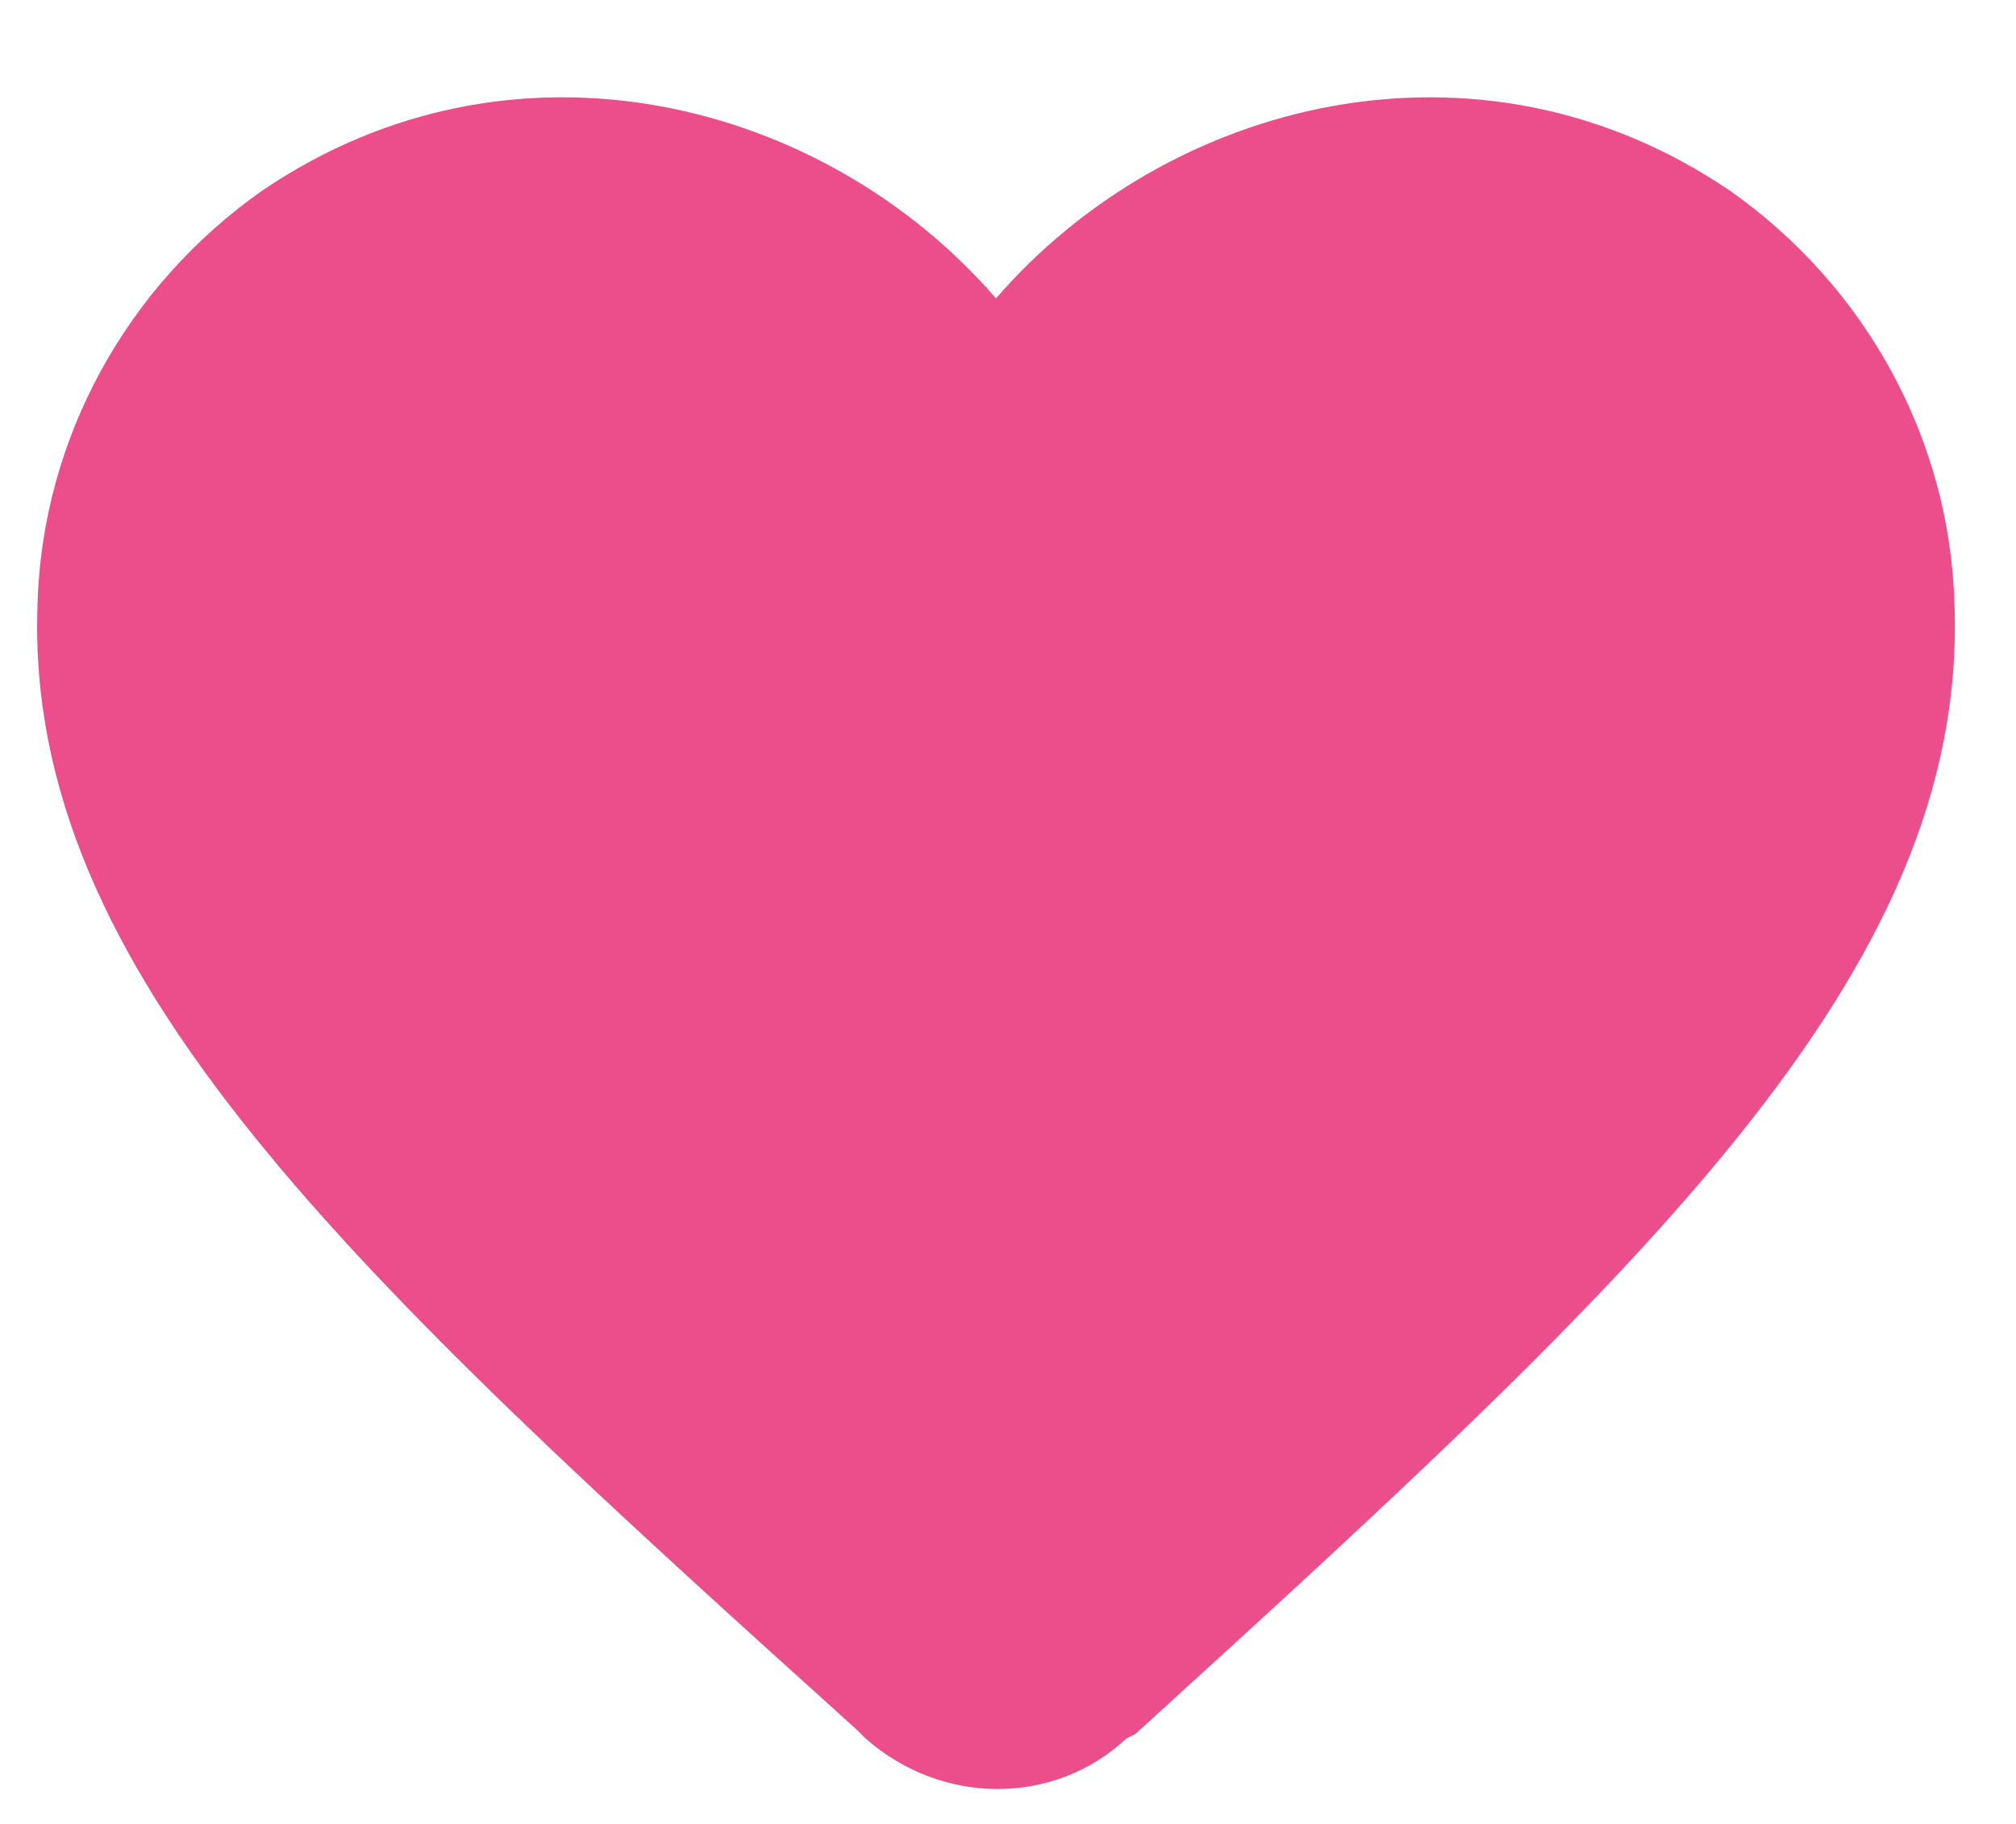 <svg width="21" height="19" viewBox="0 0 21 19" fill="none" xmlns="http://www.w3.org/2000/svg">
<path d="M11.734 18.109C10.984 18.812 9.812 18.812 9.016 18.109L8.922 18.016C3.672 13.281 0.25 10.141 0.391 6.297C0.438 4.562 1.328 2.969 2.734 1.984C5.359 0.203 8.594 1.047 10.375 3.109C12.156 1.047 15.391 0.203 18.016 1.984C19.422 2.969 20.312 4.562 20.359 6.297C20.5 10.141 17.078 13.281 11.828 18.062L11.734 18.109Z" fill="#EC4D8B"/>
</svg>
